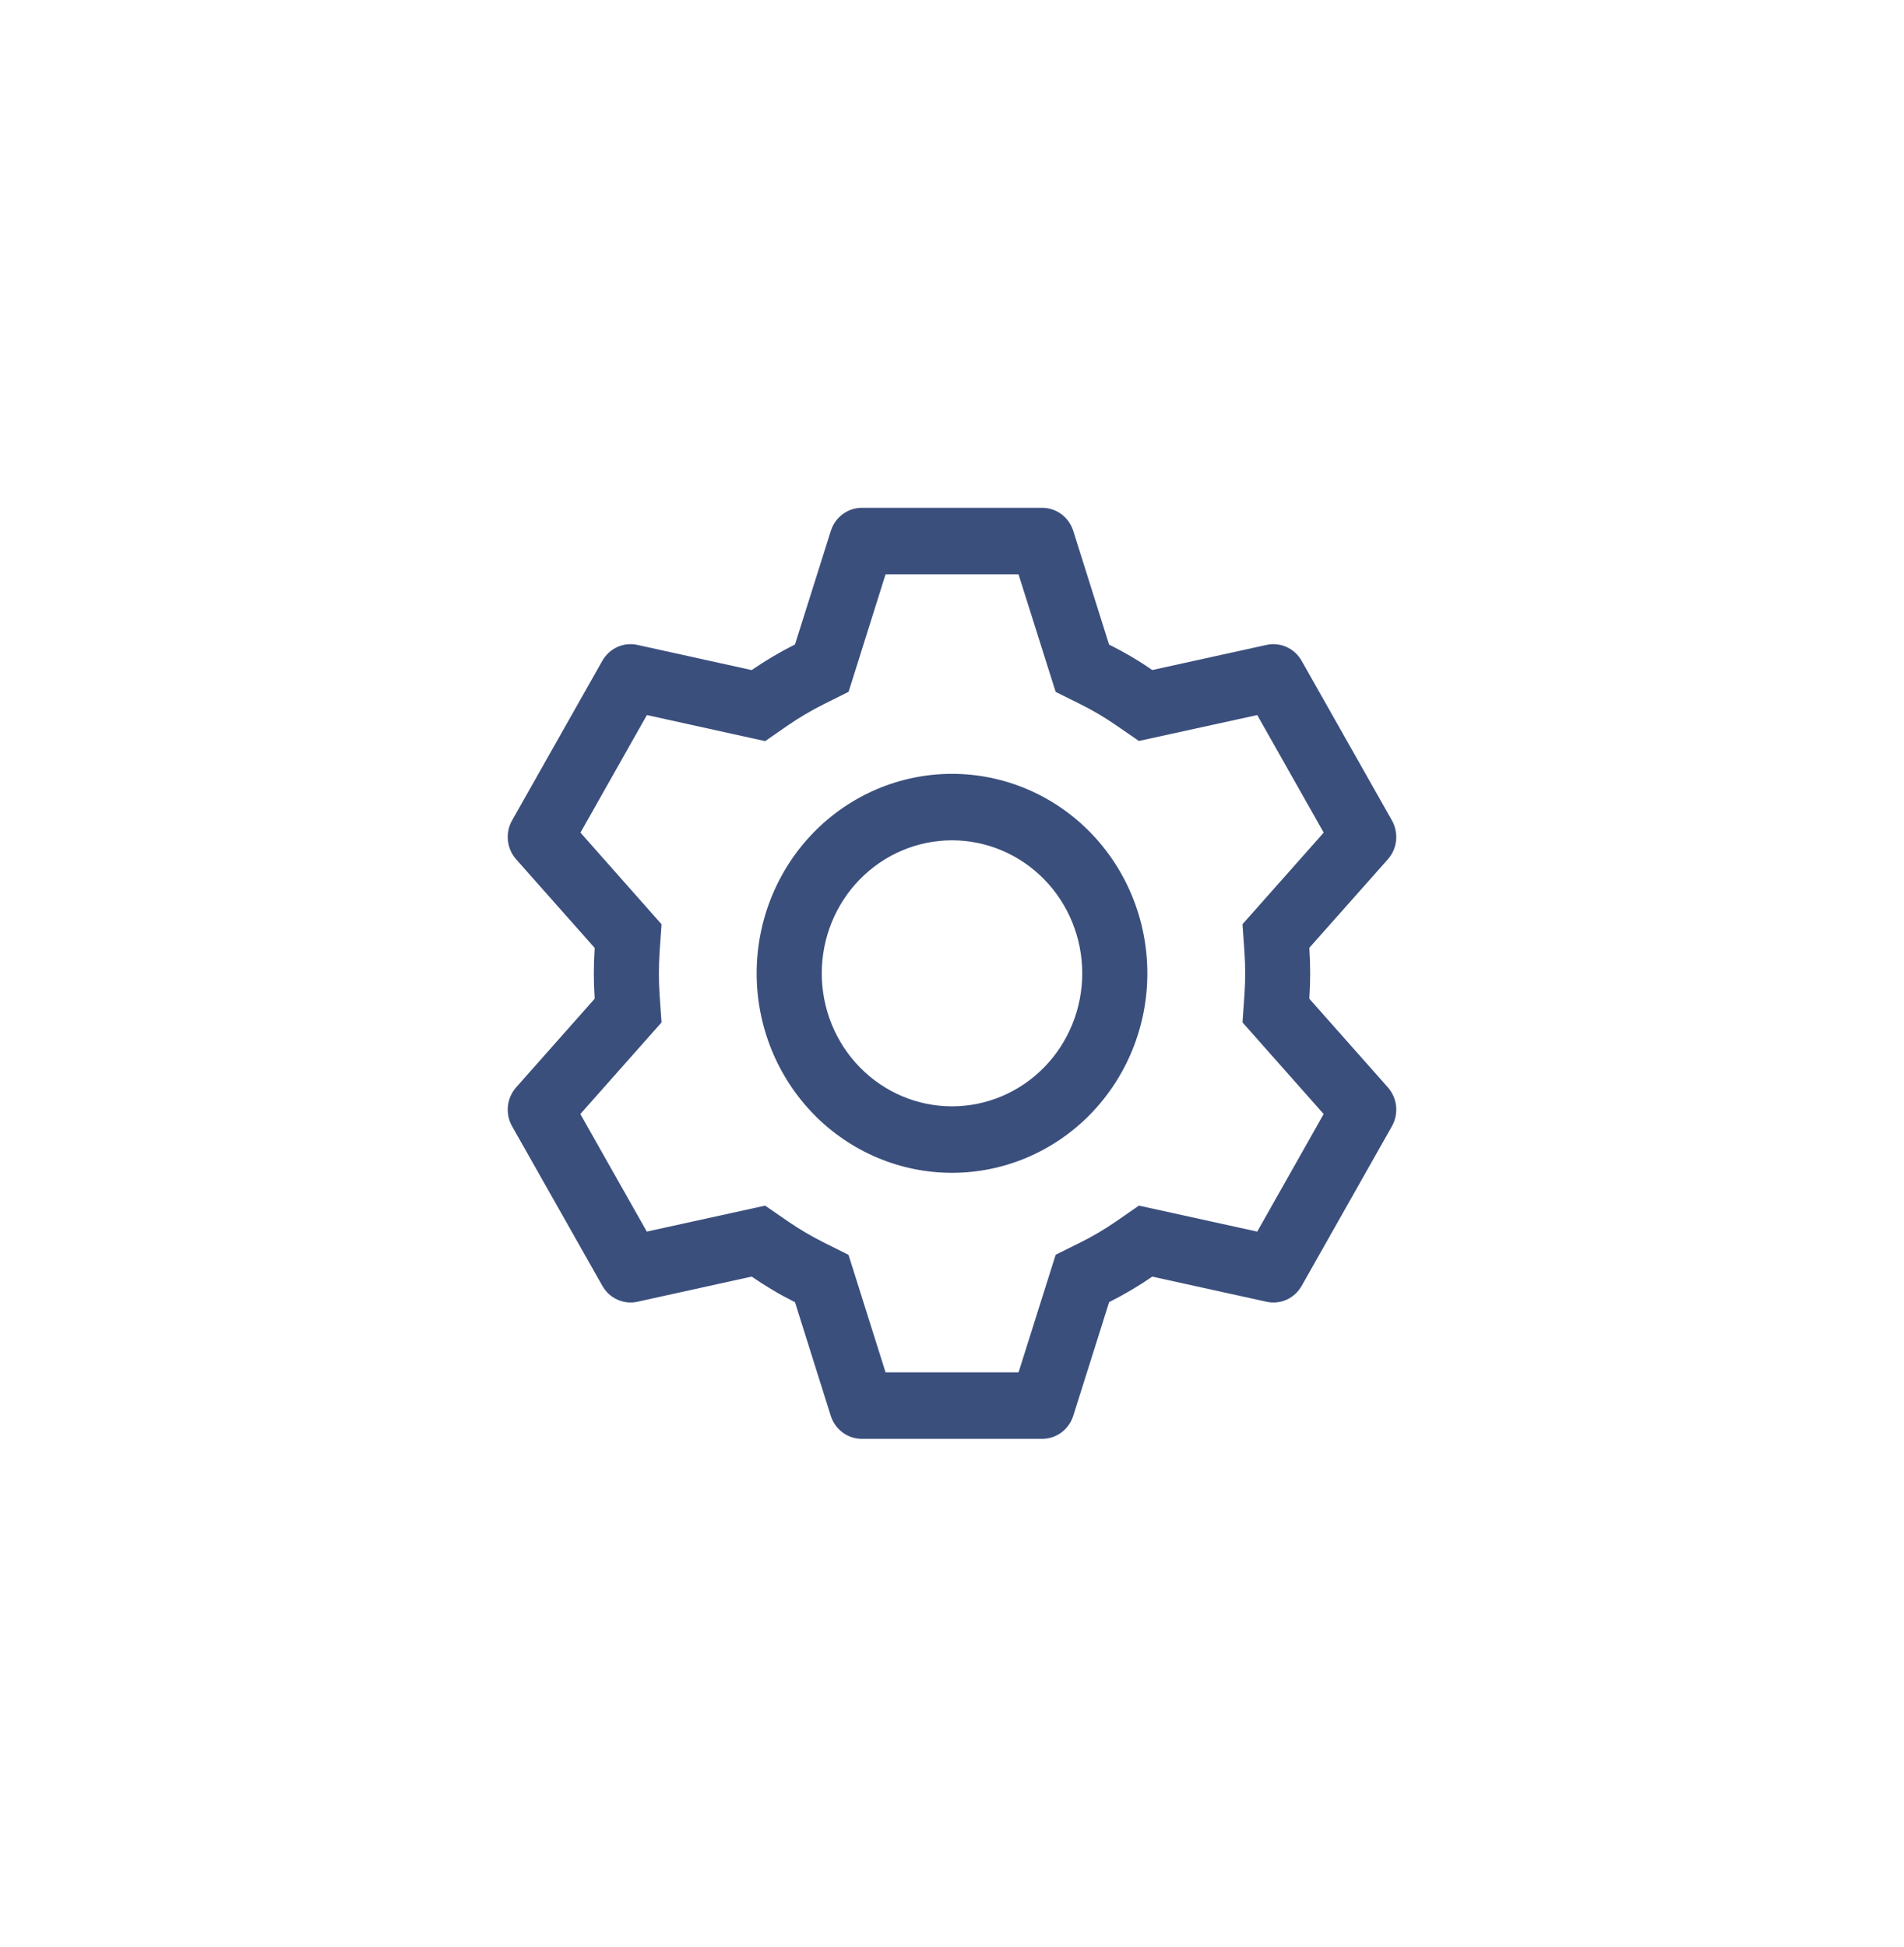 <svg width="45" height="46" viewBox="0 0 45 46" fill="none" xmlns="http://www.w3.org/2000/svg">
<g filter="url(#filter0_d_6_191)">
<path d="M24.633 8C24.796 8 24.955 8.053 25.087 8.151C25.218 8.249 25.316 8.387 25.366 8.545L26.212 11.231C26.568 11.408 26.908 11.608 27.233 11.833L29.936 11.239C30.095 11.204 30.261 11.222 30.41 11.29C30.559 11.357 30.683 11.472 30.764 11.616L32.897 15.386C32.978 15.53 33.013 15.697 32.996 15.862C32.978 16.028 32.91 16.183 32.8 16.307L30.945 18.397C30.972 18.797 30.972 19.2 30.945 19.6L32.8 21.693C32.91 21.817 32.978 21.972 32.996 22.138C33.013 22.303 32.978 22.47 32.897 22.614L30.764 26.386C30.682 26.53 30.558 26.644 30.41 26.711C30.261 26.779 30.095 26.796 29.936 26.761L27.233 26.167C26.91 26.39 26.568 26.592 26.214 26.769L25.366 29.455C25.316 29.613 25.218 29.751 25.087 29.849C24.955 29.947 24.796 30 24.633 30H20.367C20.204 30 20.045 29.947 19.913 29.849C19.782 29.751 19.684 29.613 19.634 29.455L18.789 26.771C18.434 26.594 18.093 26.392 17.765 26.166L15.064 26.761C14.905 26.796 14.739 26.778 14.59 26.71C14.441 26.643 14.317 26.528 14.236 26.384L12.103 22.614C12.021 22.47 11.987 22.303 12.004 22.138C12.022 21.972 12.09 21.817 12.2 21.693L14.055 19.6C14.028 19.201 14.028 18.799 14.055 18.4L12.2 16.307C12.09 16.183 12.022 16.028 12.004 15.862C11.987 15.697 12.021 15.53 12.103 15.386L14.236 11.614C14.318 11.47 14.442 11.356 14.59 11.289C14.739 11.221 14.905 11.204 15.064 11.239L17.765 11.834C18.092 11.61 18.433 11.407 18.789 11.229L19.636 8.545C19.685 8.387 19.783 8.25 19.914 8.152C20.045 8.054 20.203 8.001 20.365 8H24.632H24.633ZM24.07 9.571H20.93L20.056 12.348L19.466 12.642C19.177 12.787 18.897 12.952 18.629 13.135L18.084 13.513L15.289 12.897L13.719 15.675L15.635 17.84L15.589 18.507C15.567 18.835 15.567 19.165 15.589 19.493L15.635 20.16L13.716 22.325L15.287 25.103L18.083 24.489L18.628 24.865C18.895 25.048 19.175 25.213 19.465 25.358L20.054 25.652L20.93 28.429H24.073L24.95 25.65L25.538 25.358C25.828 25.214 26.107 25.049 26.374 24.865L26.917 24.489L29.714 25.103L31.284 22.325L29.366 20.16L29.412 19.493C29.435 19.164 29.435 18.834 29.412 18.505L29.366 17.839L31.285 15.675L29.714 12.897L26.917 13.509L26.374 13.135C26.107 12.951 25.828 12.786 25.538 12.642L24.95 12.35L24.072 9.571H24.07ZM22.5 14.286C23.725 14.286 24.899 14.782 25.765 15.666C26.631 16.551 27.117 17.75 27.117 19C27.117 20.25 26.631 21.449 25.765 22.334C24.899 23.218 23.725 23.714 22.5 23.714C21.275 23.714 20.101 23.218 19.235 22.334C18.369 21.449 17.883 20.25 17.883 19C17.883 17.75 18.369 16.551 19.235 15.666C20.101 14.782 21.275 14.286 22.5 14.286ZM22.5 15.857C21.684 15.857 20.901 16.188 20.323 16.778C19.746 17.367 19.422 18.166 19.422 19C19.422 19.834 19.746 20.633 20.323 21.222C20.901 21.812 21.684 22.143 22.5 22.143C23.316 22.143 24.099 21.812 24.677 21.222C25.254 20.633 25.578 19.834 25.578 19C25.578 18.166 25.254 17.367 24.677 16.778C24.099 16.188 23.316 15.857 22.5 15.857Z" fill="#3B4F7D"/>
</g>
<defs>
<filter id="filter0_d_6_191" x="0" y="0" width="45" height="46" filterUnits="userSpaceOnUse" color-interpolation-filters="sRGB">
<feFlood flood-opacity="0" result="BackgroundImageFix"/>
<feColorMatrix in="SourceAlpha" type="matrix" values="0 0 0 0 0 0 0 0 0 0 0 0 0 0 0 0 0 0 127 0" result="hardAlpha"/>
<feOffset dy="4"/>
<feGaussianBlur stdDeviation="6"/>
<feComposite in2="hardAlpha" operator="out"/>
<feColorMatrix type="matrix" values="0 0 0 0 0 0 0 0 0 0 0 0 0 0 0 0 0 0 0.12 0"/>
<feBlend mode="normal" in2="BackgroundImageFix" result="effect1_dropShadow_6_191"/>
<feBlend mode="normal" in="SourceGraphic" in2="effect1_dropShadow_6_191" result="shape"/>
</filter>
</defs>
</svg>

